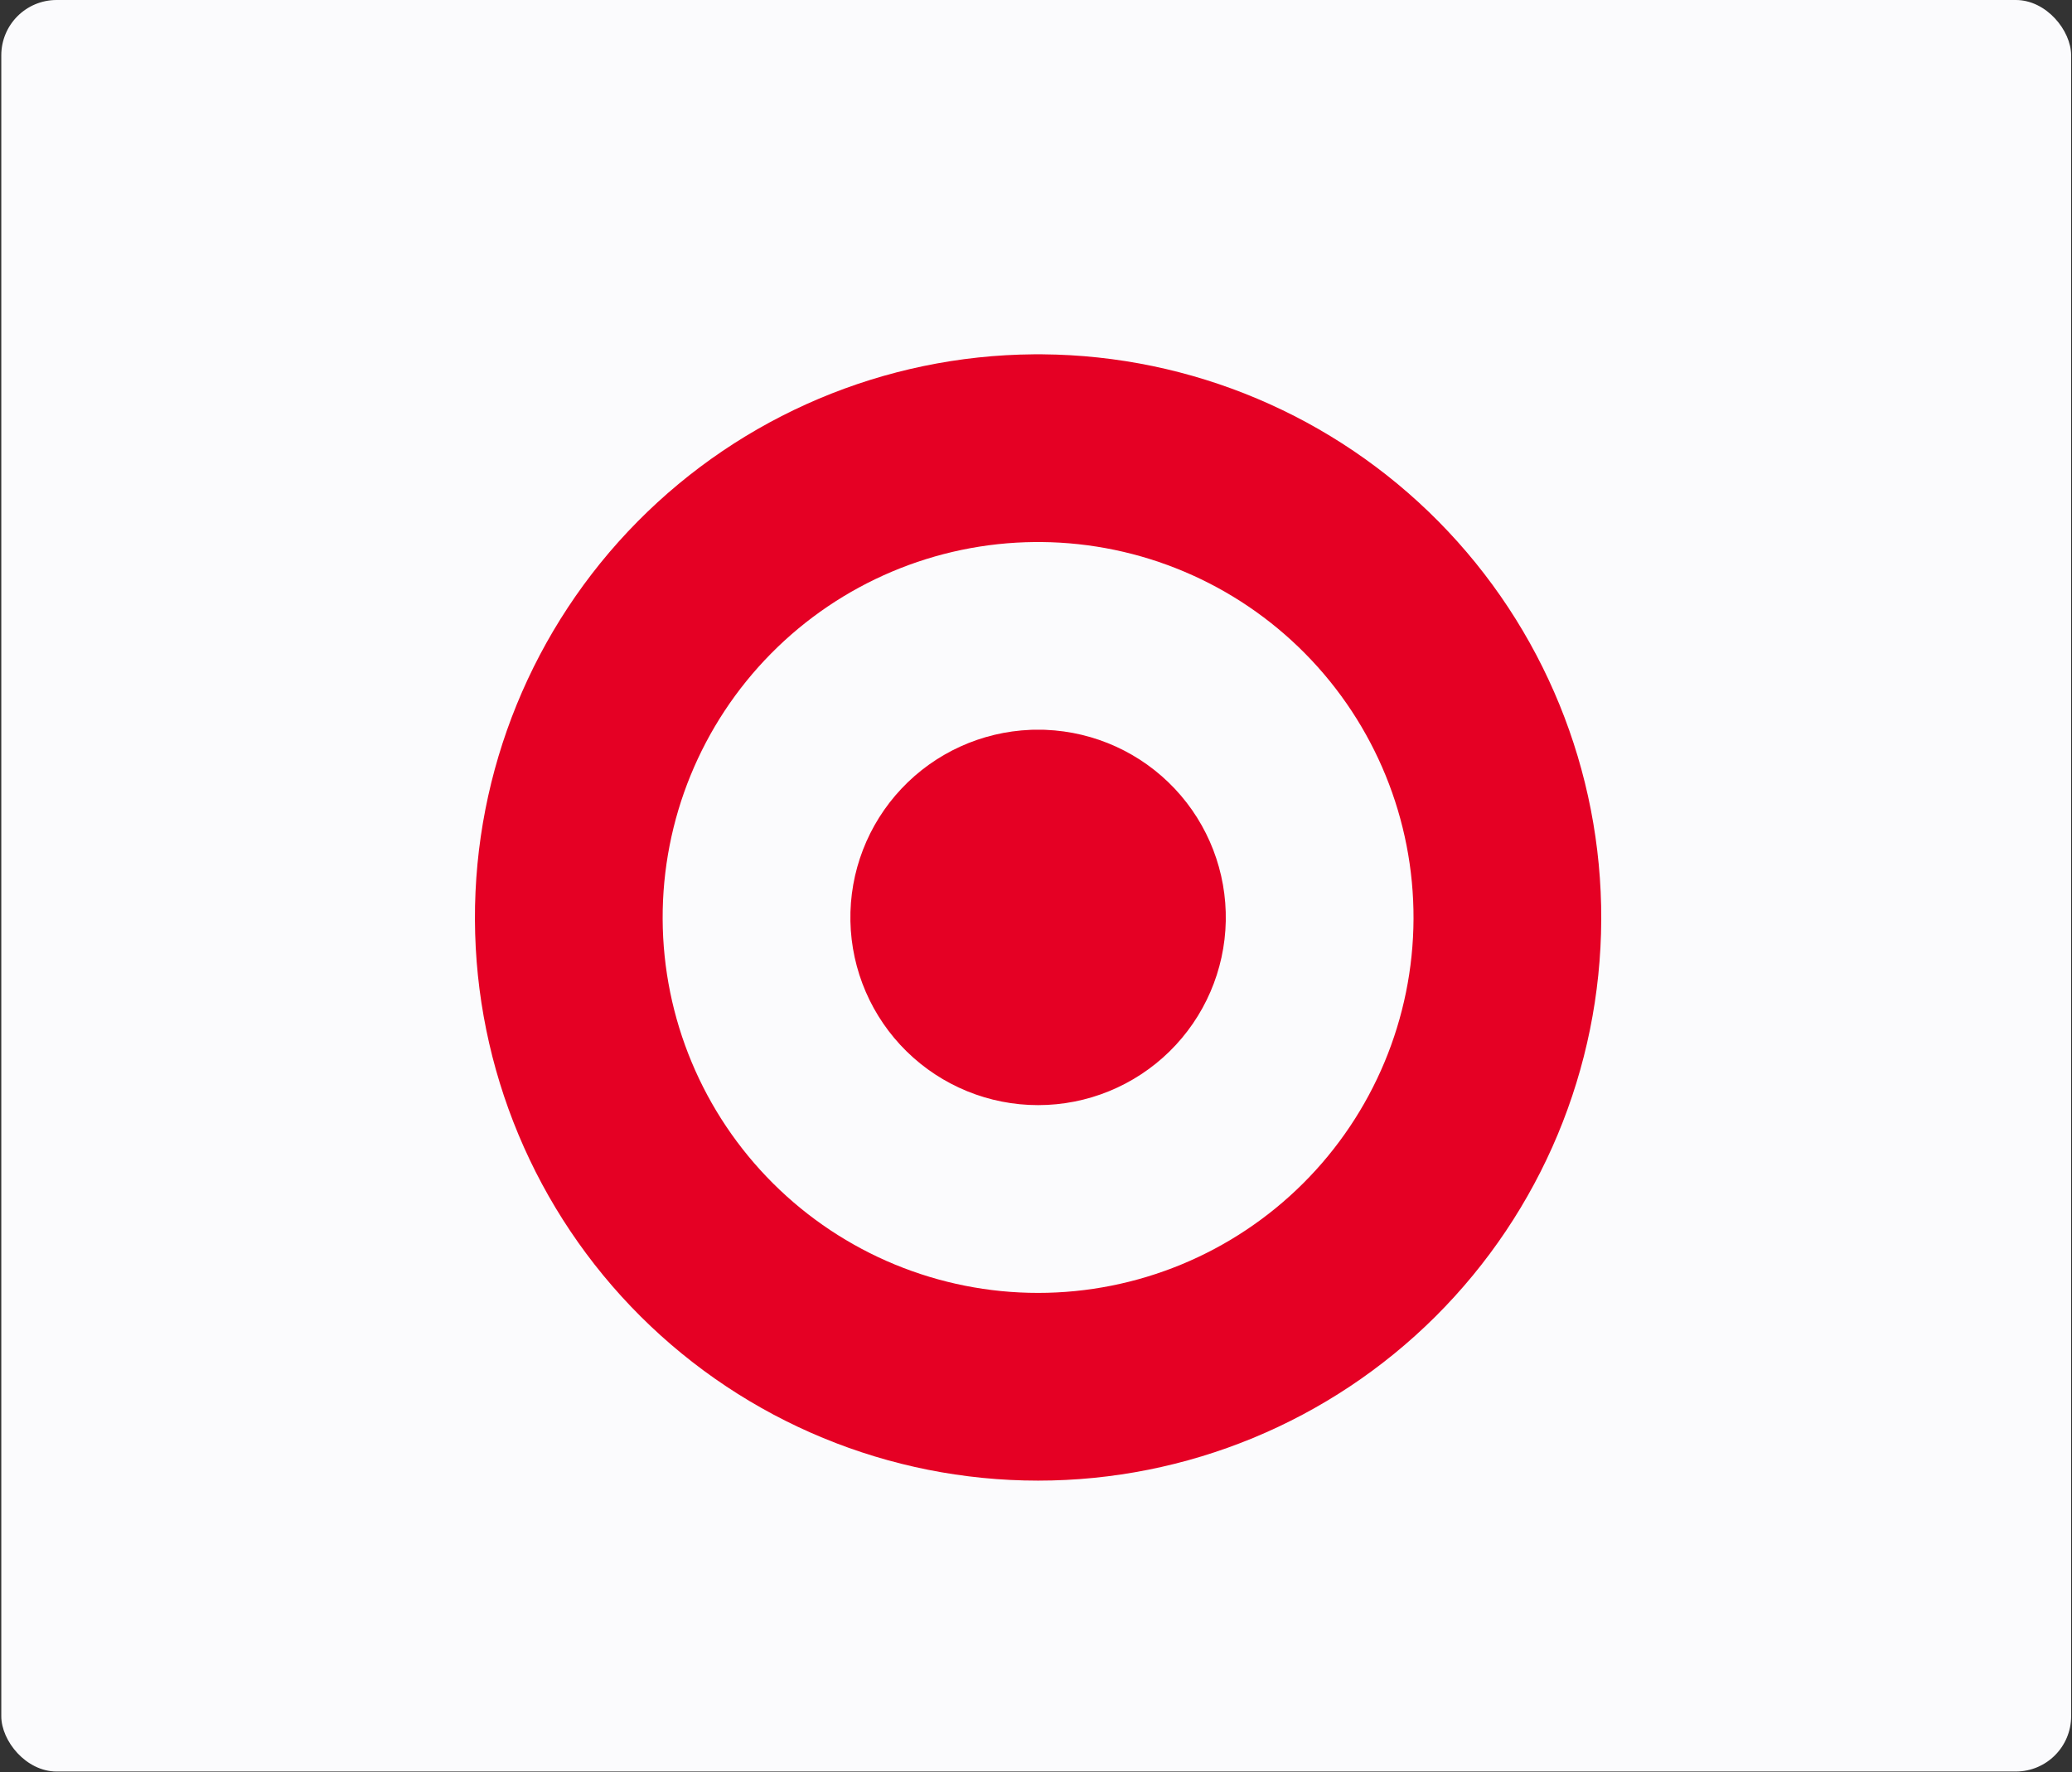 <svg width="401" height="343" viewBox="0 0 401 343" fill="none" xmlns="http://www.w3.org/2000/svg">
<rect x="0" y="0" width="401" height="343" fill="#333333" stroke="none"/>
<rect x="0.25" width="400.584" height="342.842" rx="10.705" fill="#FBFBFD"/>
<path fill-rule="evenodd" clip-rule="evenodd" d="M200.105 68.57H201.704L201.776 68.571C230.606 68.802 258.169 80.445 278.432 100.953C298.696 121.461 310.008 149.163 309.893 177.993C309.777 206.823 298.244 234.432 277.817 254.778C257.39 275.123 229.735 286.546 200.904 286.546C172.074 286.546 144.418 275.123 123.992 254.778C103.565 234.432 92.031 206.823 91.916 177.993C91.801 149.163 103.113 121.461 123.376 100.953C143.64 80.445 171.203 68.802 200.032 68.571L200.105 68.57ZM200.254 104.9C181.06 105.072 162.712 112.832 149.219 126.488C135.71 140.16 128.168 158.627 128.245 177.847C128.322 197.067 136.011 215.474 149.629 229.037C163.247 242.601 181.684 250.216 200.904 250.216C220.124 250.216 238.562 242.601 252.179 229.037C265.797 215.474 273.486 197.067 273.563 177.847C273.64 158.627 266.099 140.16 252.59 126.488C239.097 112.832 220.749 105.072 201.554 104.9H200.254ZM199.814 141.23H201.994L202.357 141.244C211.859 141.625 220.833 145.715 227.353 152.638C233.872 159.561 237.417 168.764 237.227 178.272C237.037 187.779 233.126 196.833 226.335 203.49C219.544 210.146 210.414 213.875 200.904 213.875C191.395 213.875 182.265 210.146 175.474 203.49C168.682 196.833 164.772 187.779 164.582 178.272C164.392 168.764 167.937 159.561 174.456 152.638C180.975 145.715 189.949 141.625 199.451 141.244L199.814 141.23Z" fill="#E50024"/>
</svg>

